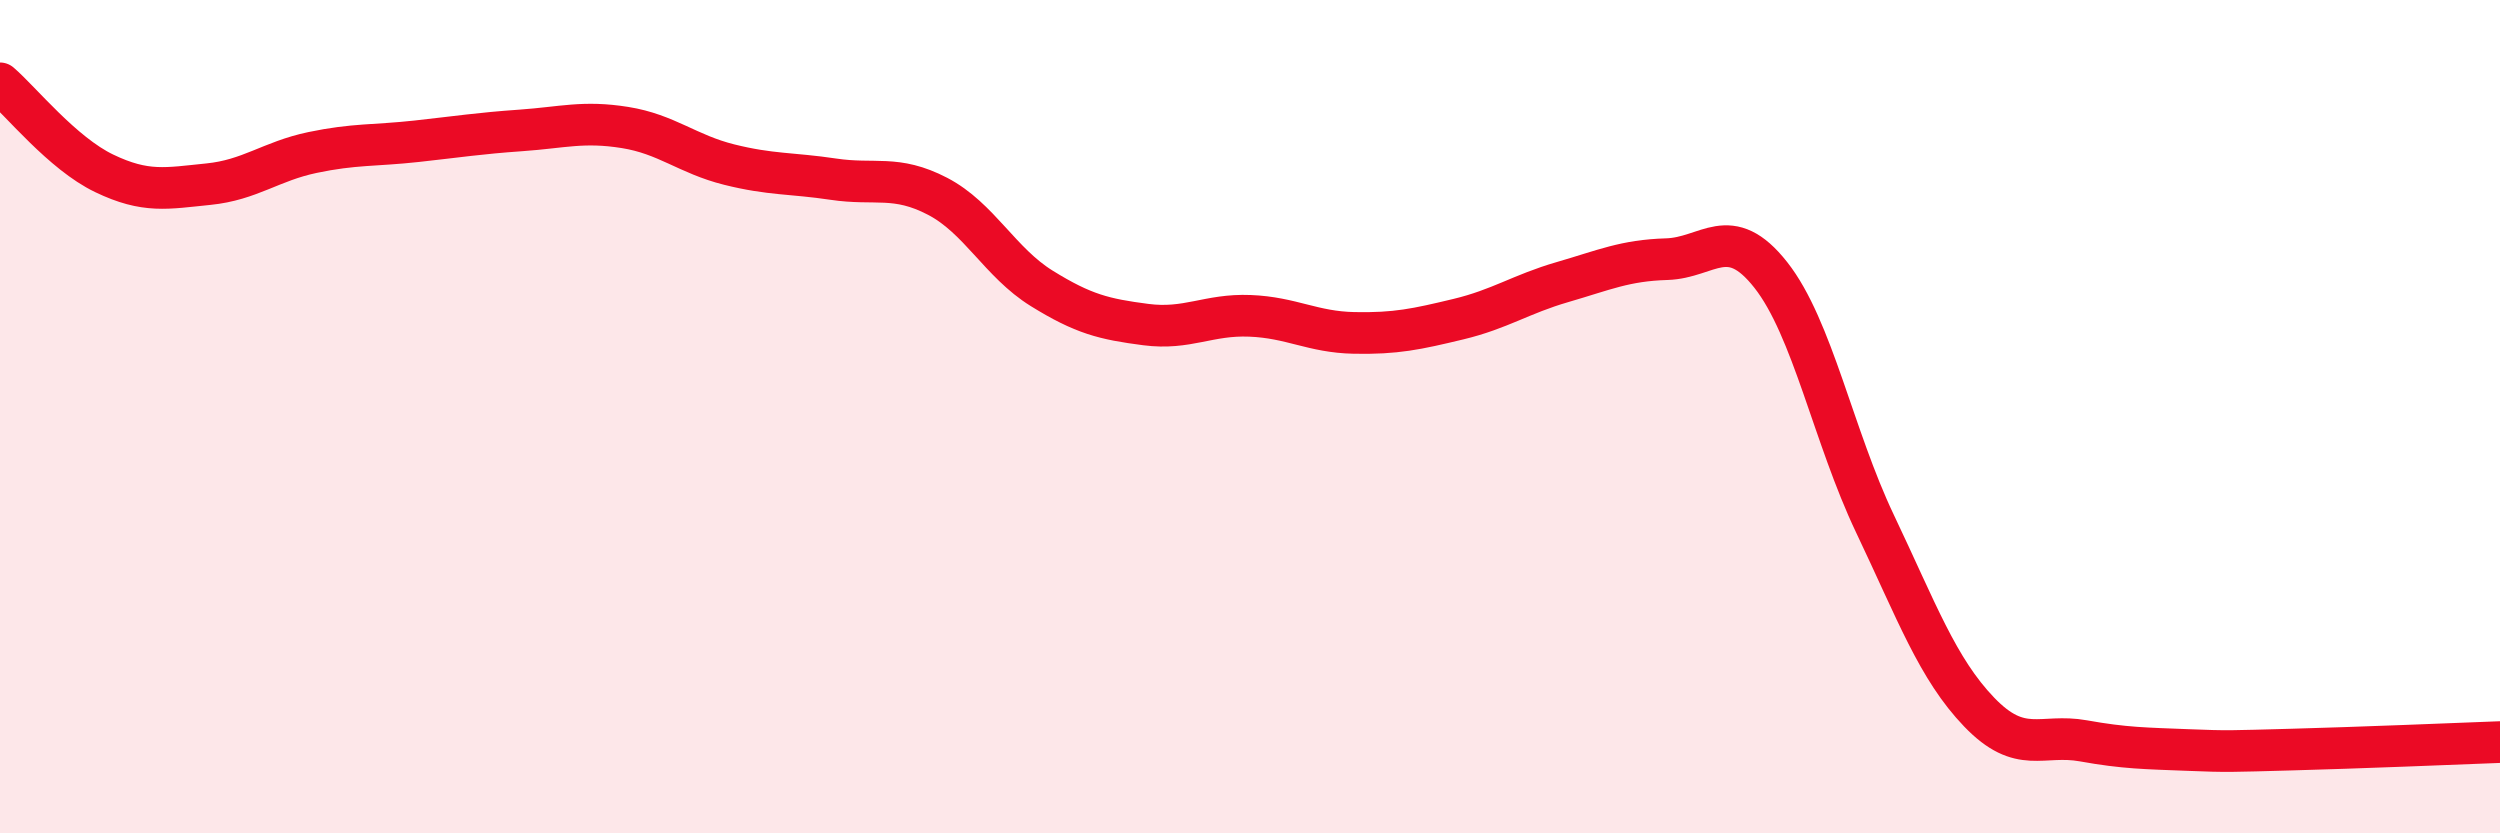 
    <svg width="60" height="20" viewBox="0 0 60 20" xmlns="http://www.w3.org/2000/svg">
      <path
        d="M 0,2 C 0.5,2.43 1.5,3.68 2.5,4.16 C 3.5,4.64 4,4.52 5,4.42 C 6,4.32 6.5,3.87 7.5,3.66 C 8.5,3.45 9,3.5 10,3.39 C 11,3.28 11.5,3.2 12.5,3.13 C 13.5,3.06 14,2.9 15,3.06 C 16,3.22 16.5,3.7 17.5,3.95 C 18.5,4.2 19,4.15 20,4.3 C 21,4.45 21.5,4.19 22.5,4.71 C 23.5,5.23 24,6.3 25,6.92 C 26,7.54 26.5,7.66 27.5,7.79 C 28.5,7.92 29,7.54 30,7.58 C 31,7.62 31.5,7.97 32.5,7.99 C 33.5,8.01 34,7.9 35,7.66 C 36,7.42 36.5,7.06 37.5,6.77 C 38.5,6.48 39,6.25 40,6.22 C 41,6.19 41.5,5.33 42.5,6.6 C 43.5,7.87 44,10.47 45,12.57 C 46,14.67 46.5,16.05 47.5,17.09 C 48.5,18.13 49,17.6 50,17.78 C 51,17.96 51.5,17.96 52.5,18 C 53.5,18.04 53.5,18.03 55,17.99 C 56.5,17.95 59,17.85 60,17.81L60 20L0 20Z"
        fill="#EB0A25"
        opacity="0.1"
        stroke-linecap="round"
        stroke-linejoin="round"
      />
      <path
        d="M 0,2 C 0.5,2.43 1.5,3.68 2.5,4.16 C 3.5,4.64 4,4.52 5,4.42 C 6,4.32 6.5,3.87 7.5,3.66 C 8.5,3.45 9,3.5 10,3.39 C 11,3.28 11.5,3.2 12.5,3.13 C 13.5,3.06 14,2.9 15,3.06 C 16,3.22 16.5,3.7 17.5,3.95 C 18.5,4.2 19,4.15 20,4.3 C 21,4.45 21.5,4.19 22.5,4.71 C 23.5,5.23 24,6.3 25,6.92 C 26,7.54 26.5,7.66 27.5,7.79 C 28.5,7.92 29,7.54 30,7.58 C 31,7.62 31.5,7.97 32.5,7.99 C 33.5,8.01 34,7.9 35,7.66 C 36,7.42 36.5,7.06 37.5,6.77 C 38.5,6.48 39,6.25 40,6.22 C 41,6.19 41.5,5.33 42.5,6.6 C 43.5,7.87 44,10.47 45,12.57 C 46,14.67 46.5,16.05 47.5,17.09 C 48.5,18.13 49,17.6 50,17.78 C 51,17.96 51.5,17.96 52.5,18 C 53.5,18.04 53.5,18.03 55,17.99 C 56.5,17.95 59,17.85 60,17.81"
        stroke="#EB0A25"
        stroke-width="1"
        fill="none"
        stroke-linecap="round"
        stroke-linejoin="round"
      />
    </svg>
  